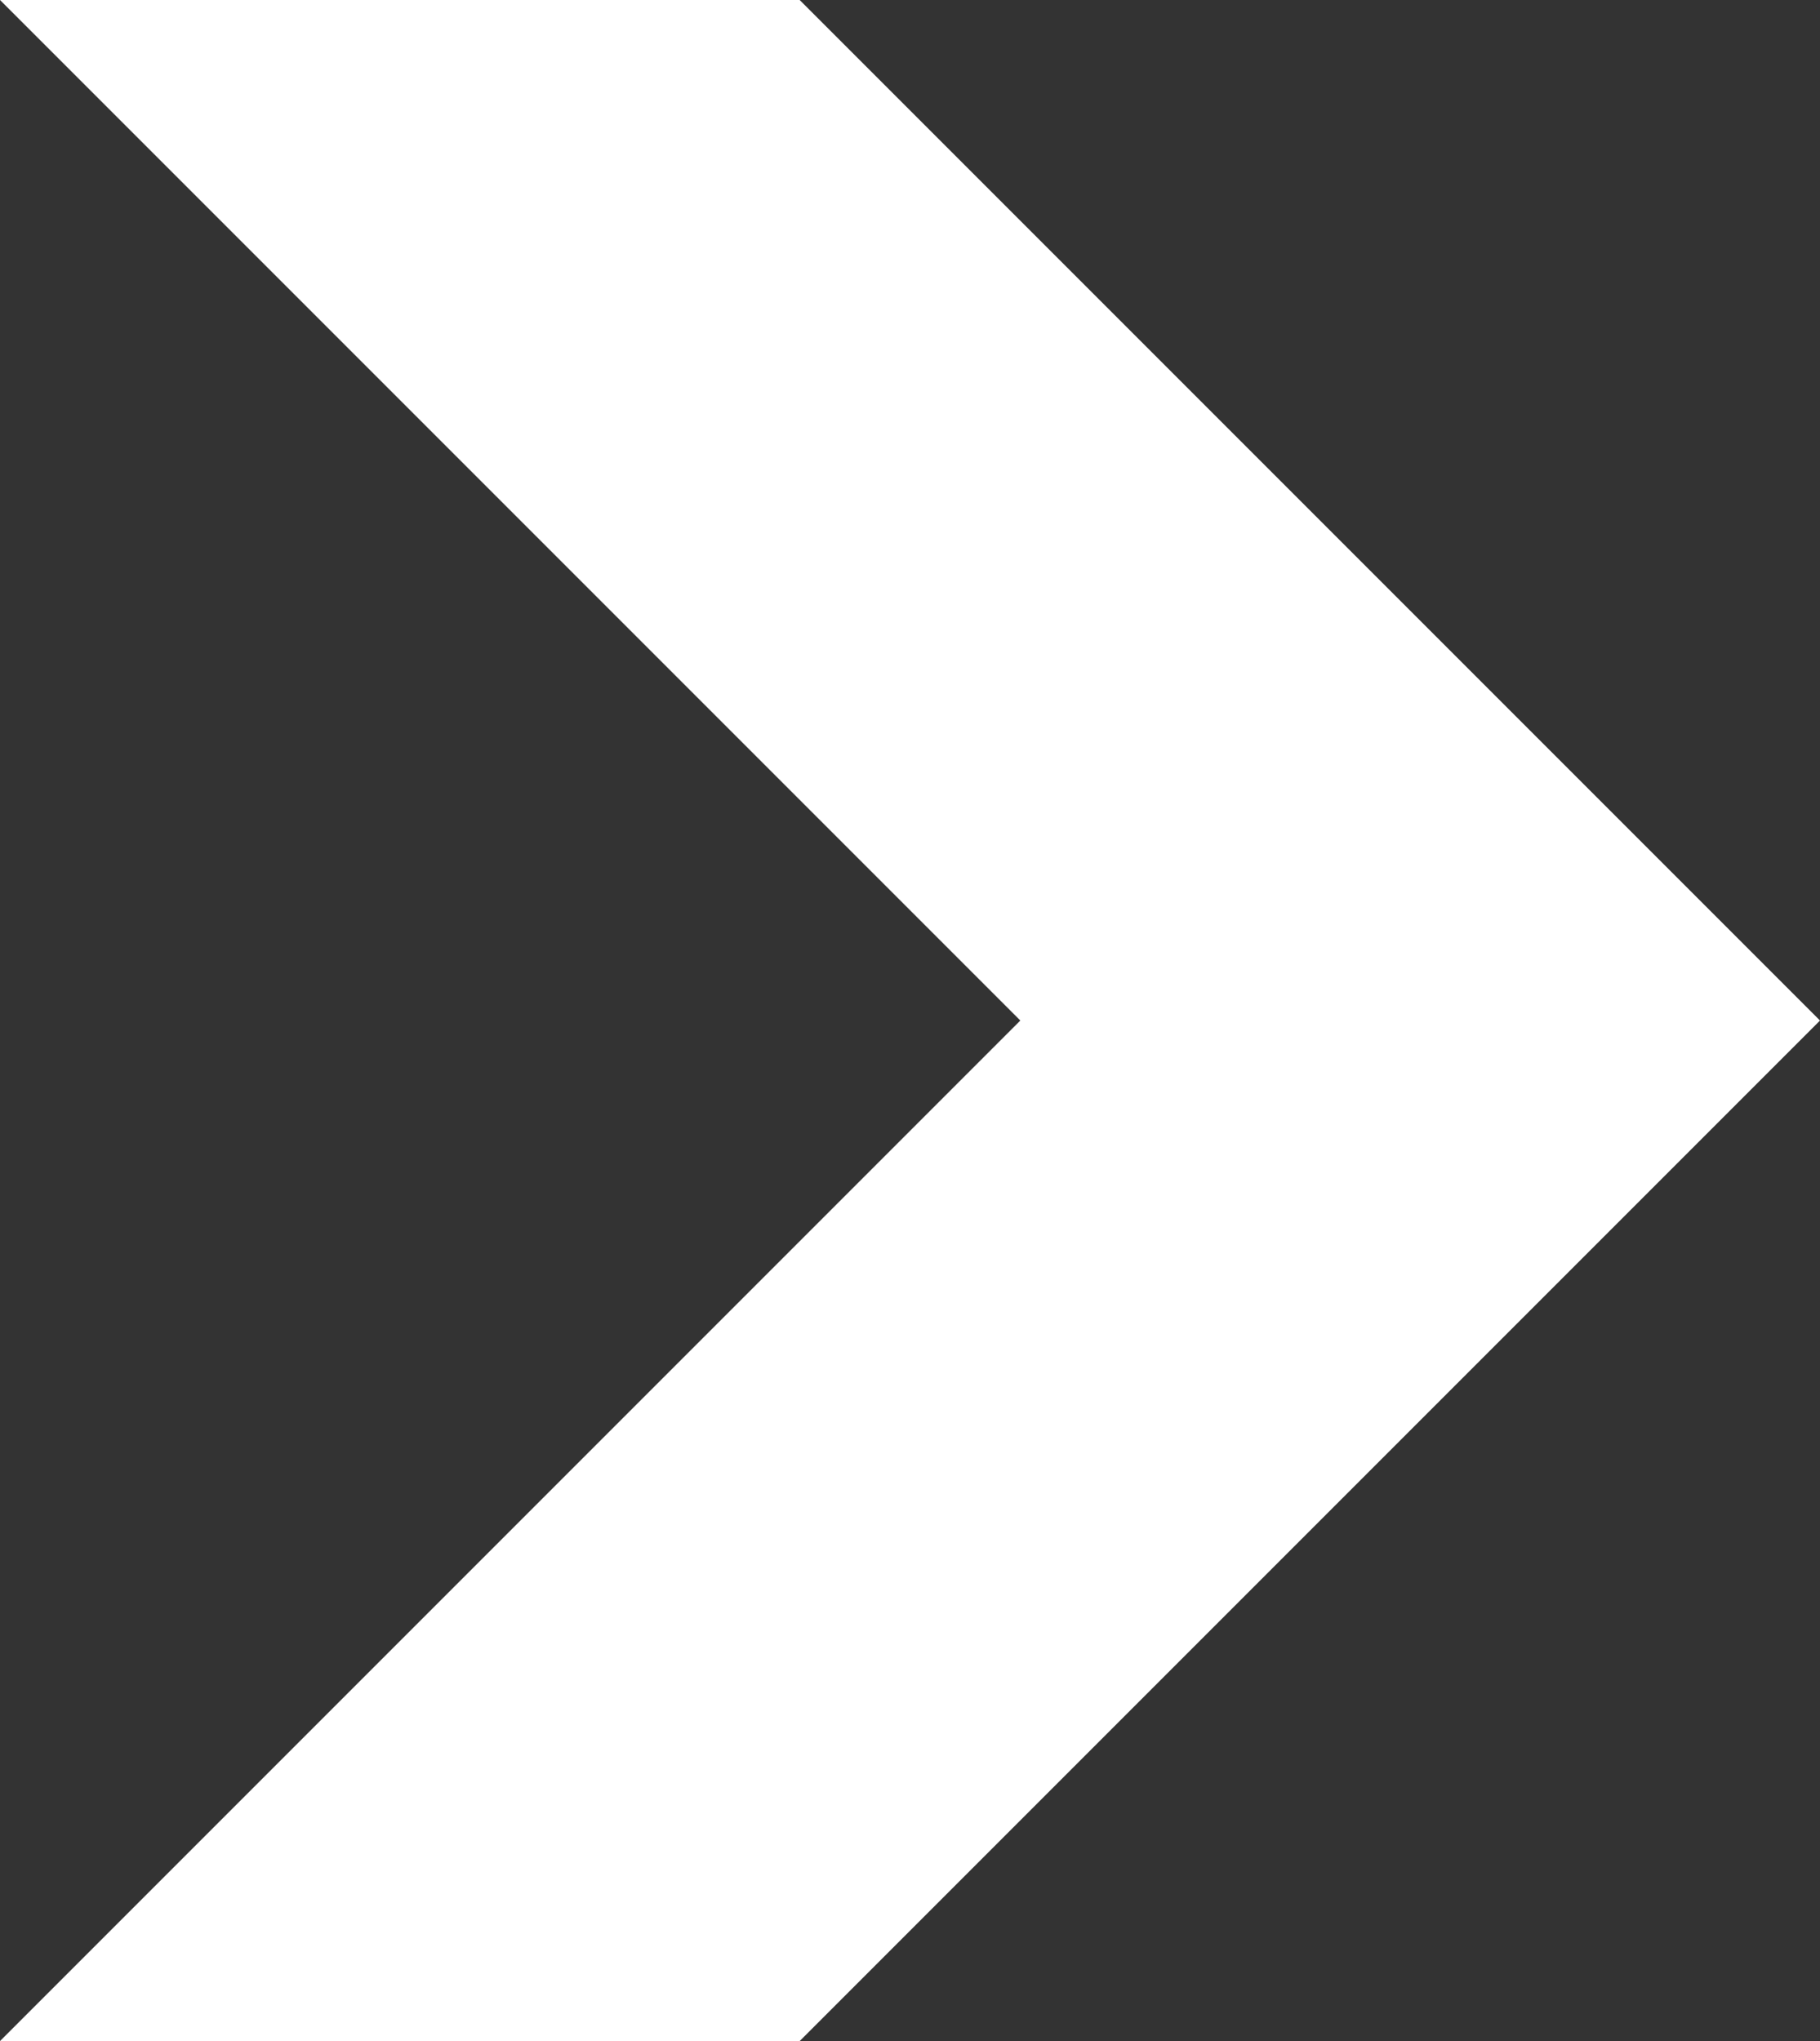 <?xml version="1.0" encoding="UTF-8" standalone="no"?>
<!-- Created with Inkscape (http://www.inkscape.org/) -->

<svg
   width="15.59"
   height="17.48"
   viewBox="0 0 15.59 17.48"
   version="1.1"
   id="svg1"
   xmlns="http://www.w3.org/2000/svg"
   xmlns:svg="http://www.w3.org/2000/svg">
  <rect x="0" y="0" width="15.59" height="17.48" fill="#333333" stroke="none"/>
  <defs
     id="defs1" />
  <g
     id="layer1"
     transform="translate(-11,-16)">
    <polygon
       class="cls-4"
       points="530.68,11.51 523.83,11.51 532.57,20.25 523.83,28.99 530.68,28.99 539.42,20.25 "
       id="polygon19"
       style="display:inline;fill:#ffffff"
       transform="translate(-512.83,4.49)" />
  </g>
</svg>
